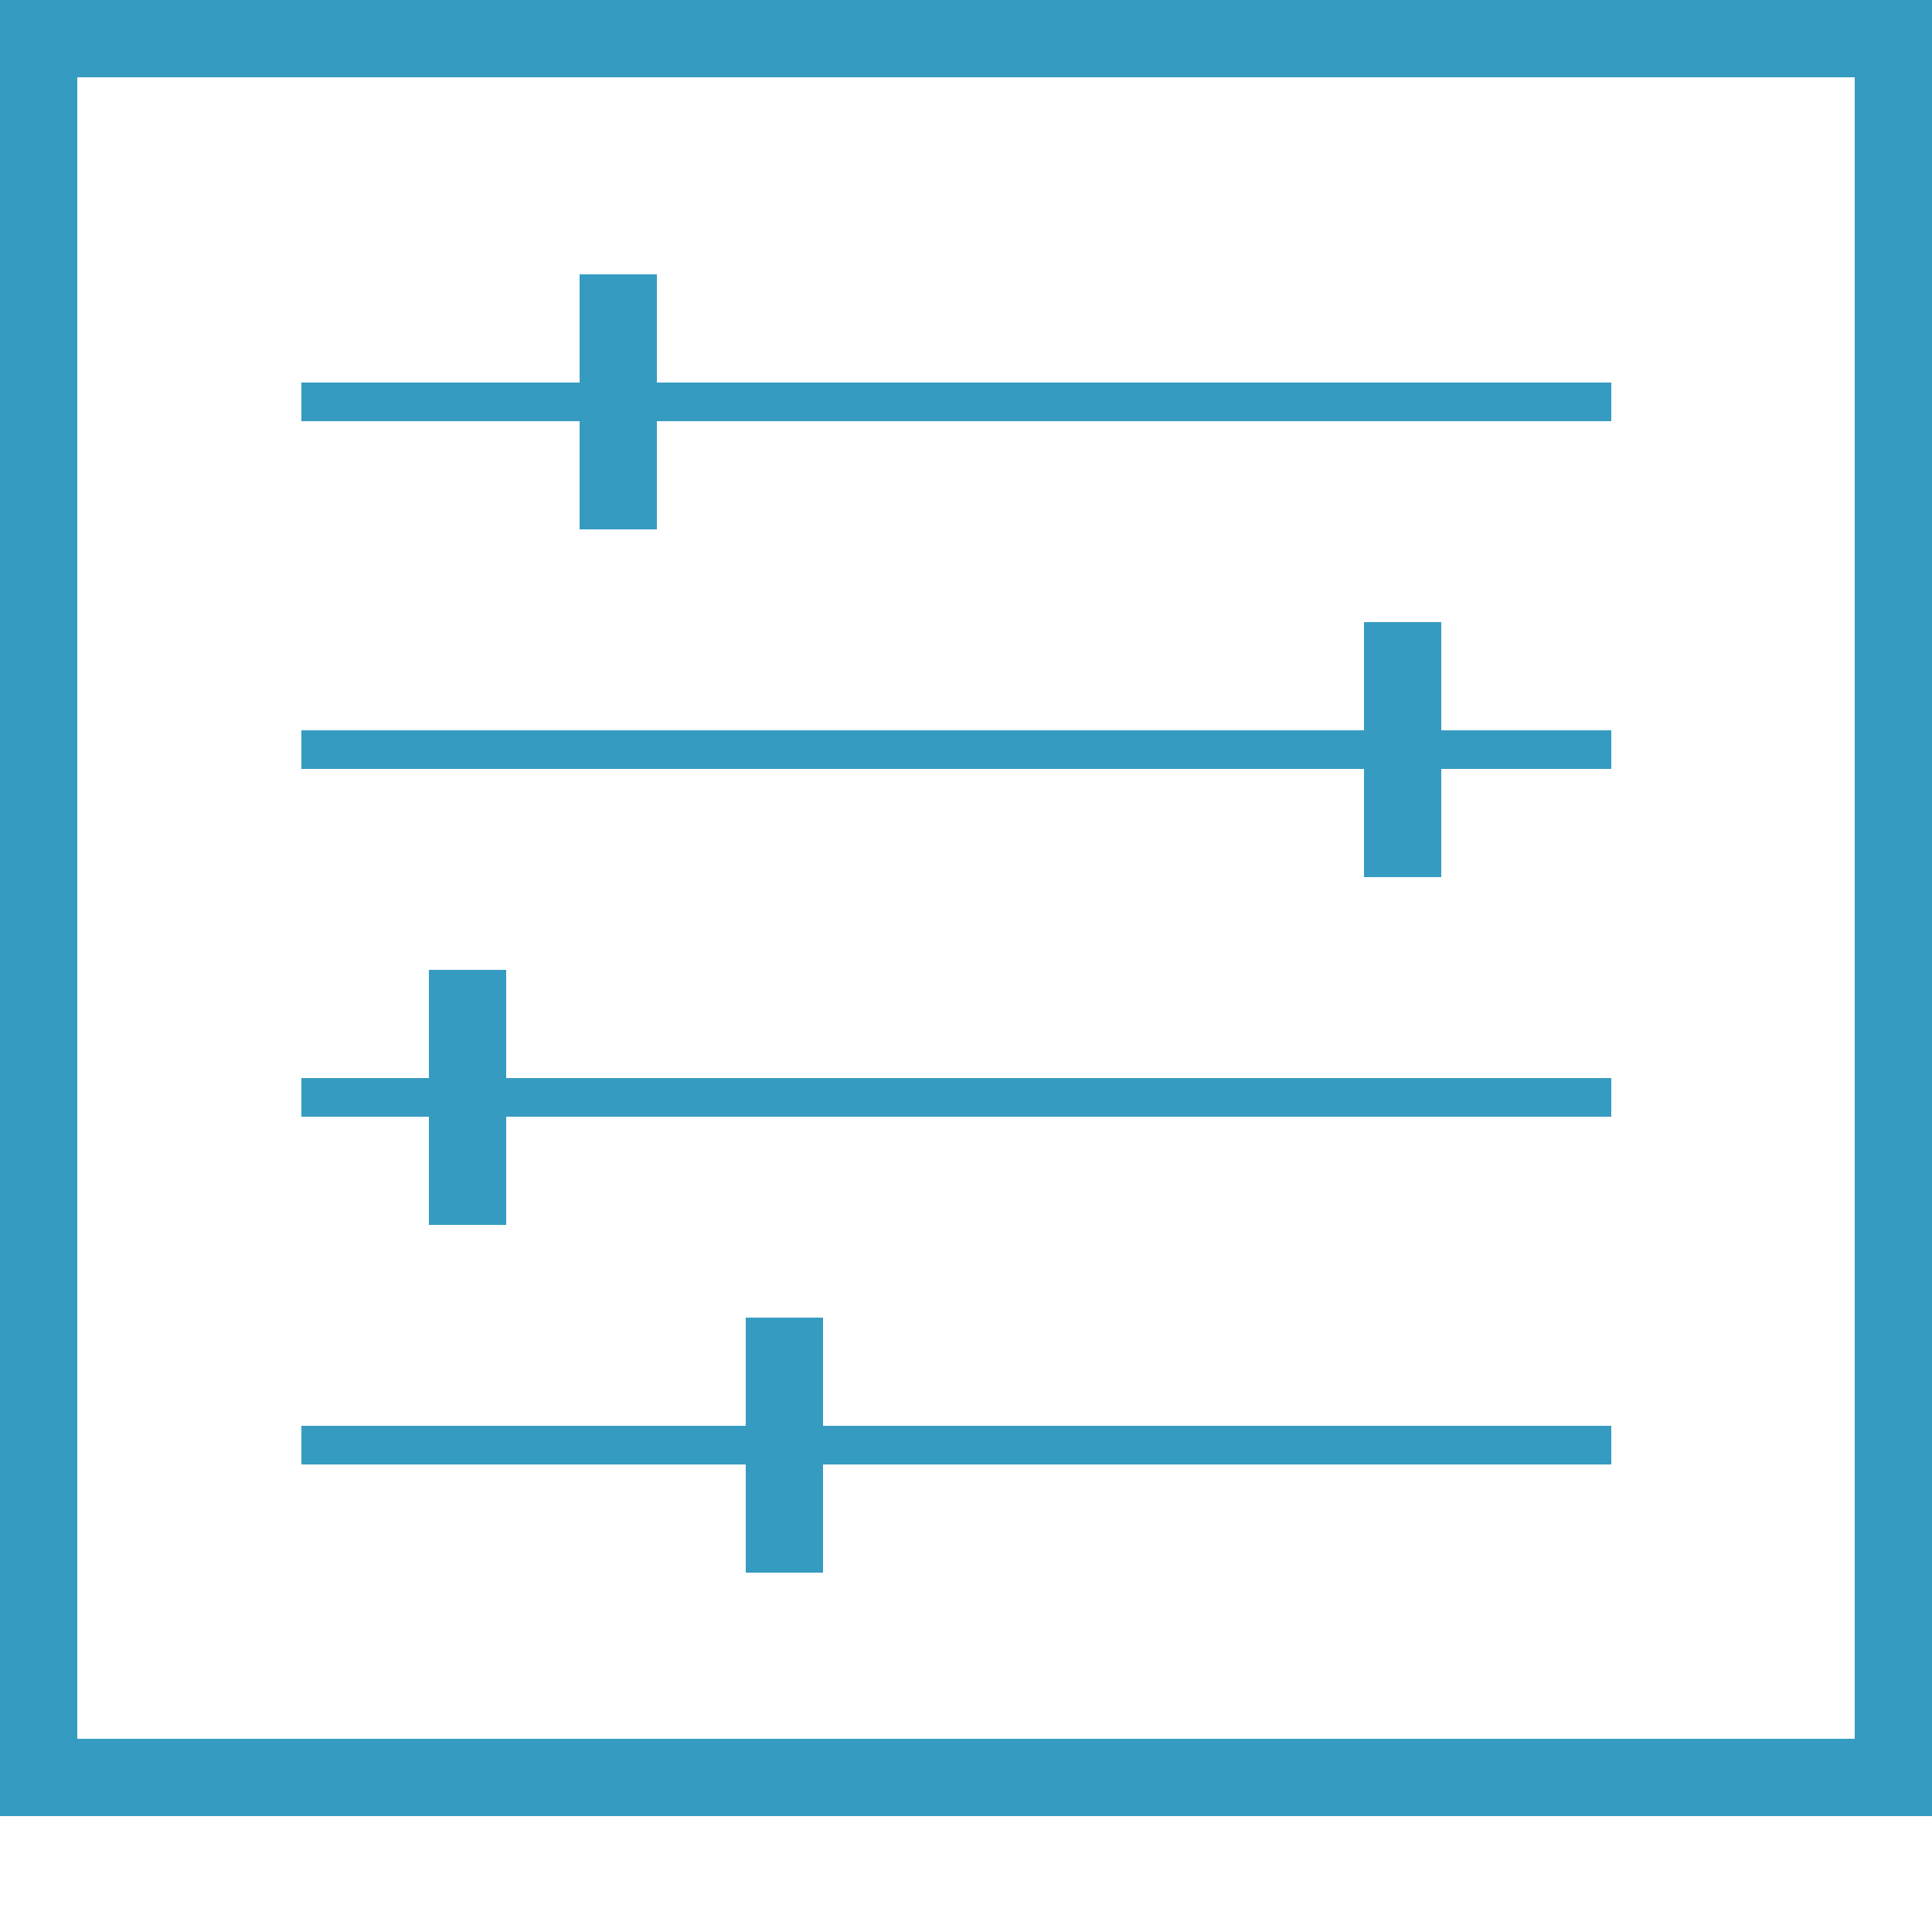 <svg xmlns="http://www.w3.org/2000/svg" viewBox="0 0 50 50" enable-background="new 0 0 50 50"><g fill="#369BC1"><path d="M50 47h-50v-47h50v47zm-48-2h46v-43h-46v43zM7.8 9.9h33.9v1h-33.9zM7.8 18.9h33.9v1h-33.9zM7.8 27.9h33.9v1h-33.9zM11.1 25.1h2v6.6h-2zM7.8 36.9h33.9v1h-33.9zM19.3 34.1h2v6.6h-2zM35.3 16.1h2v6.6h-2zM15 7.1h2v6.6h-2z"/></g></svg>